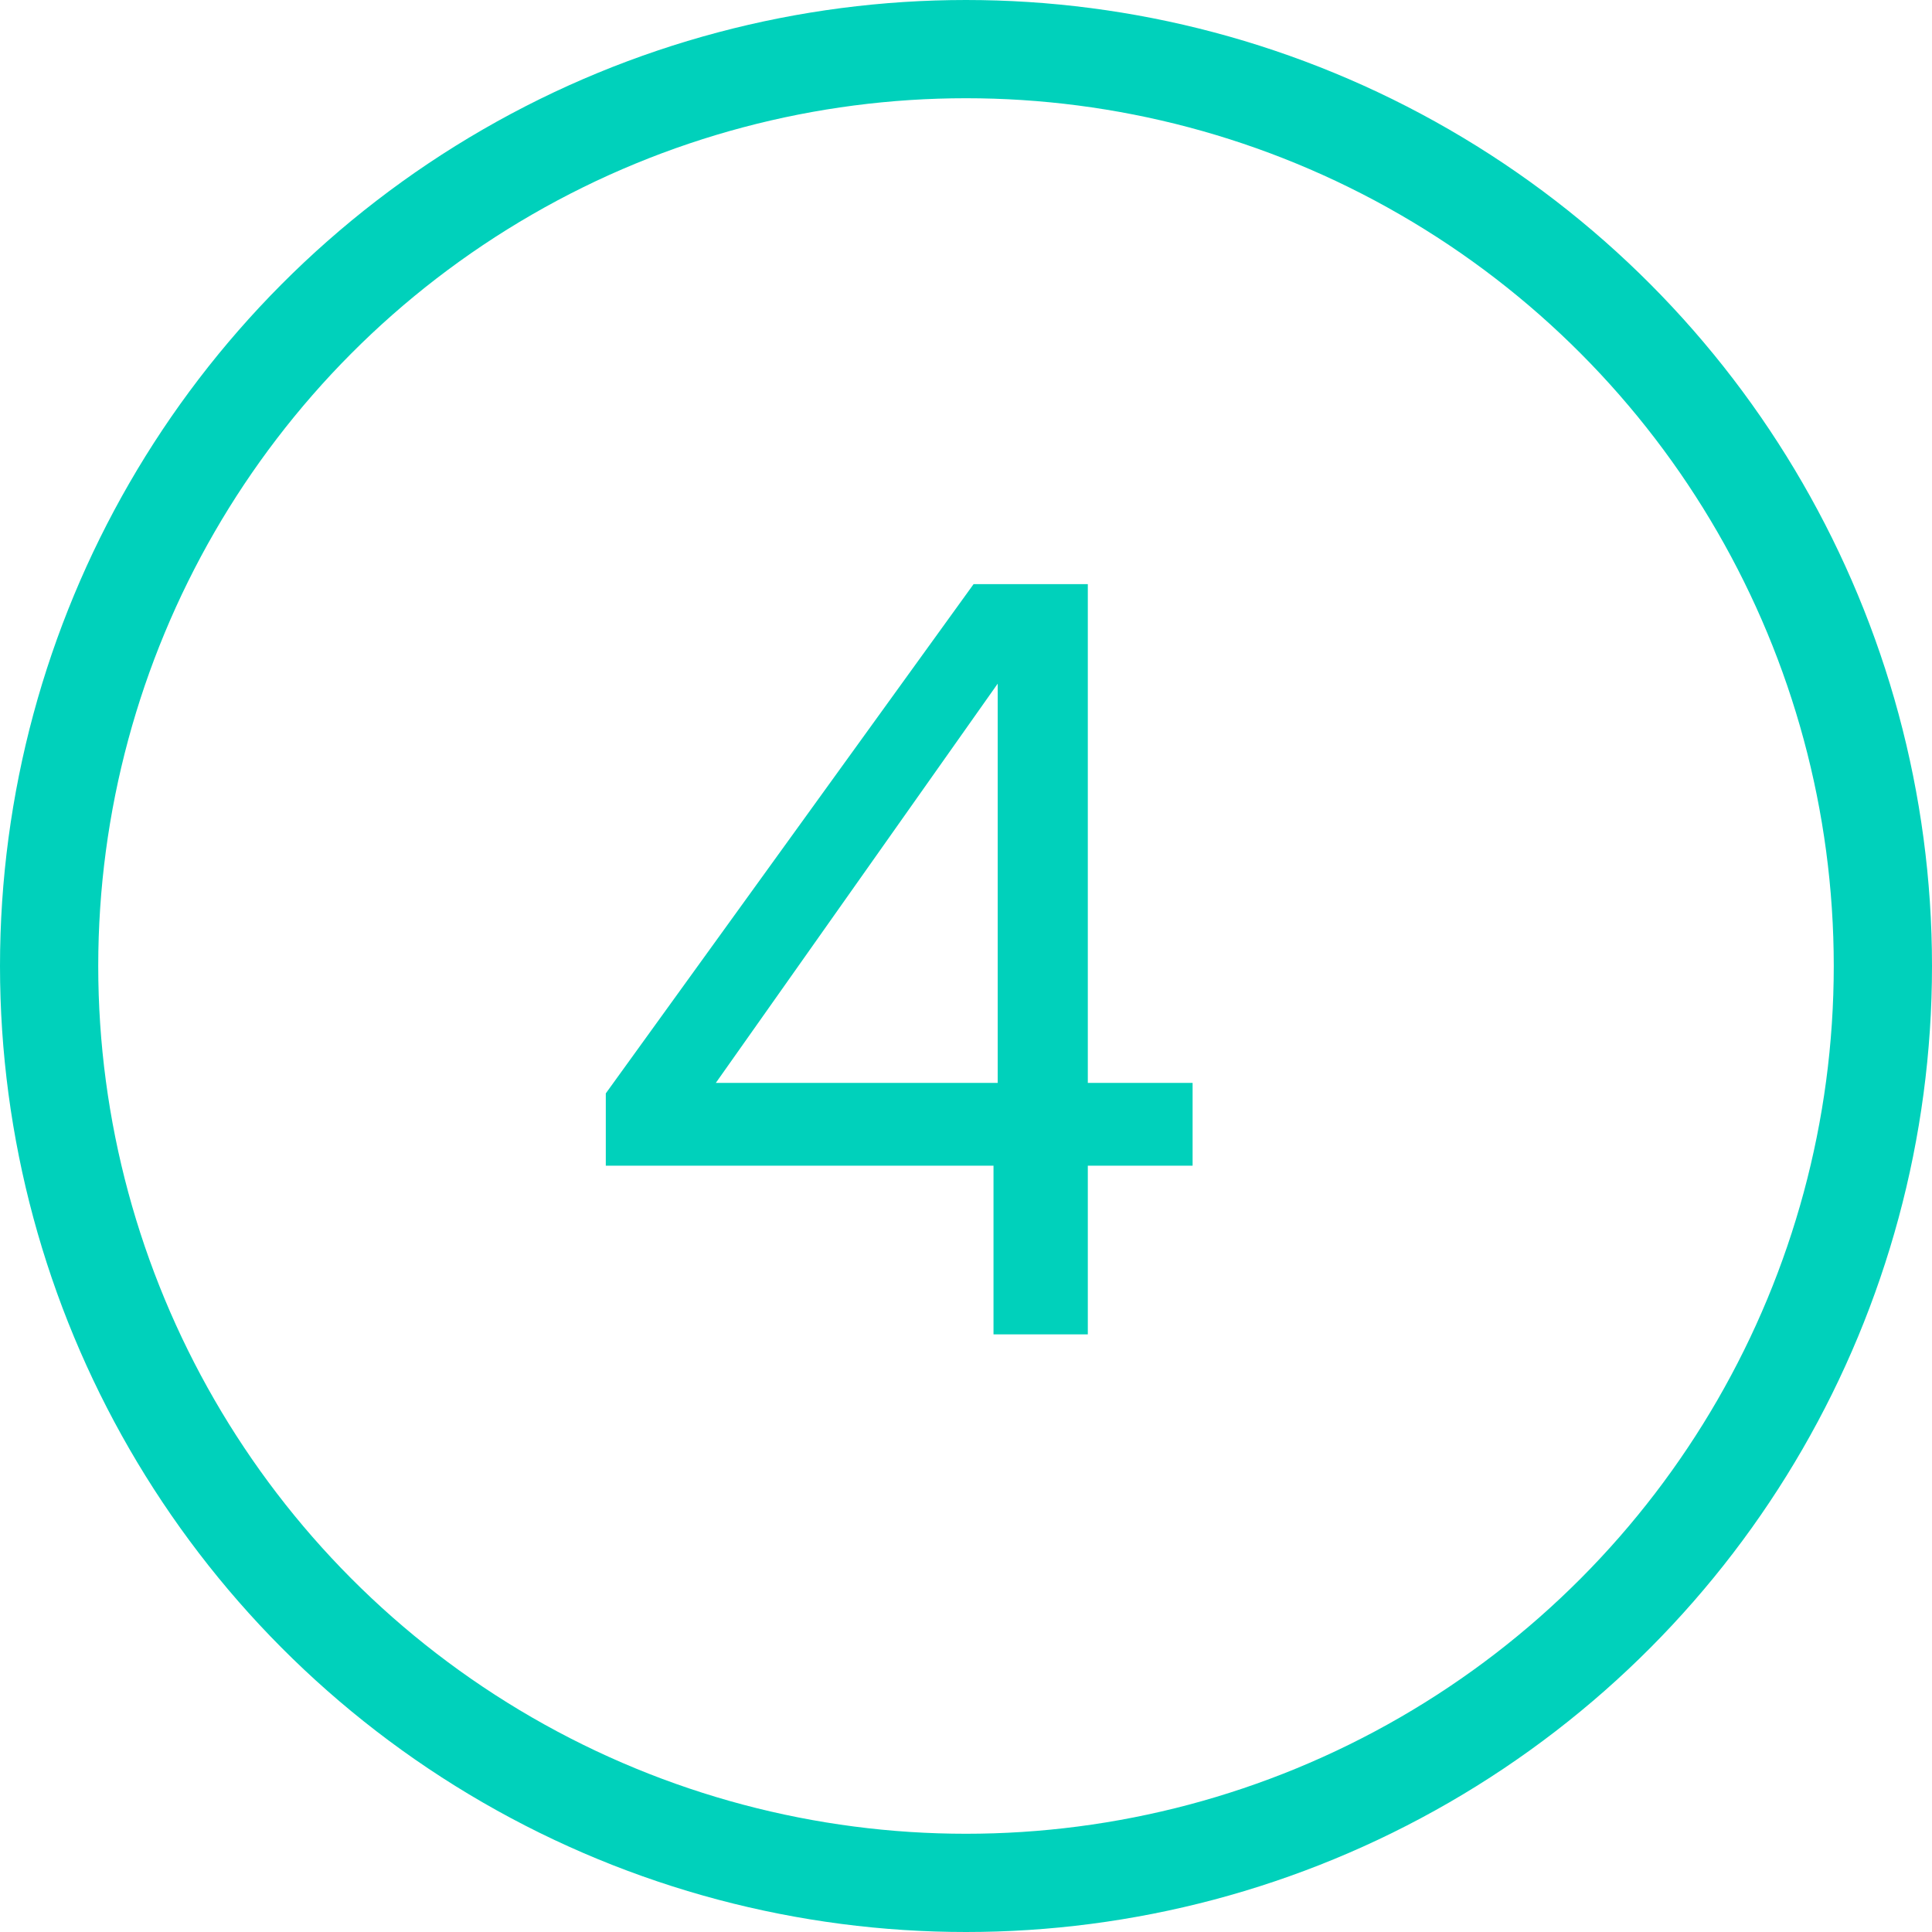 <svg width="236" height="236" viewBox="0 0 236 236" fill="none" xmlns="http://www.w3.org/2000/svg">
<circle cx="118" cy="118" r="112" stroke="#00D1BB" stroke-width="12"/>
<path d="M74 142.392V133.56L118.928 71.352H132.88V132.28H145.68V142.392H132.88V163H121.36V142.392H74ZM121.872 83.512L87.44 132.28H121.872V83.512Z" fill="#00D1BB"/>
</svg>
